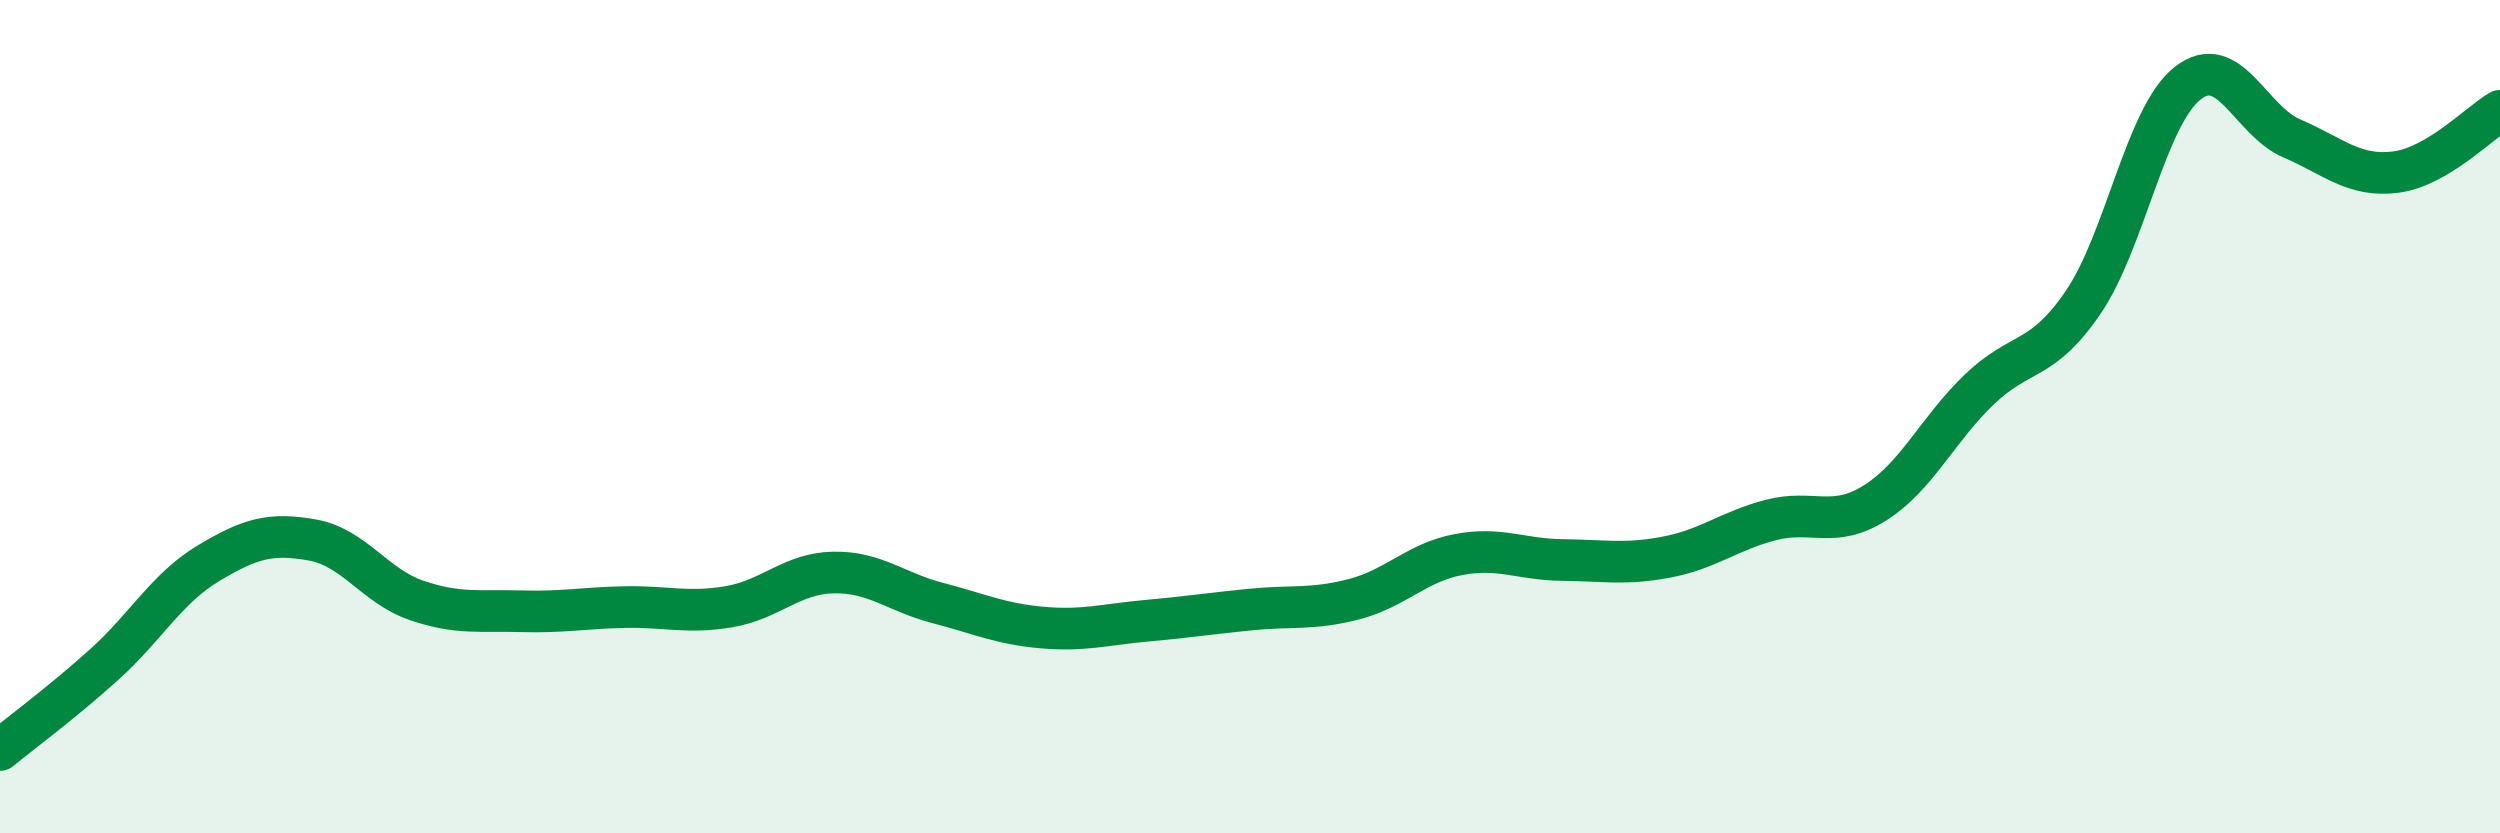 
    <svg width="60" height="20" viewBox="0 0 60 20" xmlns="http://www.w3.org/2000/svg">
      <path
        d="M 0,18 C 0.5,17.59 1.5,16.85 2.5,15.95 C 3.5,15.05 4,14.12 5,13.52 C 6,12.92 6.5,12.78 7.5,12.96 C 8.5,13.14 9,14.07 10,14.41 C 11,14.75 11.5,14.64 12.5,14.67 C 13.5,14.7 14,14.59 15,14.57 C 16,14.55 16.5,14.73 17.5,14.56 C 18.5,14.39 19,13.76 20,13.74 C 21,13.72 21.5,14.21 22.5,14.47 C 23.5,14.73 24,14.97 25,15.06 C 26,15.15 26.5,14.99 27.5,14.9 C 28.5,14.81 29,14.73 30,14.63 C 31,14.53 31.5,14.64 32.5,14.38 C 33.5,14.12 34,13.5 35,13.31 C 36,13.12 36.5,13.43 37.5,13.44 C 38.5,13.45 39,13.56 40,13.37 C 41,13.18 41.5,12.74 42.5,12.48 C 43.5,12.22 44,12.7 45,12.07 C 46,11.44 46.5,10.31 47.5,9.35 C 48.5,8.39 49,8.72 50,7.25 C 51,5.78 51.5,2.79 52.5,2 C 53.5,1.21 54,2.89 55,3.32 C 56,3.75 56.5,4.26 57.5,4.13 C 58.5,4 59.5,2.95 60,2.66L60 20L0 20Z"
        fill="#008740"
        opacity="0.1"
        stroke-linecap="round"
        stroke-linejoin="round"
      />
      <path
        d="M 0,18 C 0.5,17.59 1.5,16.85 2.5,15.95 C 3.5,15.05 4,14.12 5,13.52 C 6,12.92 6.5,12.78 7.5,12.96 C 8.5,13.14 9,14.07 10,14.41 C 11,14.75 11.5,14.64 12.5,14.67 C 13.5,14.7 14,14.59 15,14.57 C 16,14.55 16.5,14.73 17.5,14.56 C 18.5,14.39 19,13.76 20,13.74 C 21,13.72 21.5,14.21 22.5,14.47 C 23.5,14.73 24,14.97 25,15.06 C 26,15.15 26.5,14.99 27.5,14.9 C 28.5,14.81 29,14.73 30,14.63 C 31,14.53 31.5,14.64 32.5,14.38 C 33.5,14.12 34,13.5 35,13.31 C 36,13.12 36.5,13.43 37.5,13.44 C 38.5,13.45 39,13.56 40,13.37 C 41,13.18 41.5,12.74 42.5,12.48 C 43.5,12.22 44,12.7 45,12.07 C 46,11.44 46.5,10.31 47.5,9.35 C 48.5,8.39 49,8.72 50,7.25 C 51,5.78 51.5,2.79 52.5,2 C 53.5,1.21 54,2.89 55,3.32 C 56,3.75 56.5,4.26 57.5,4.13 C 58.5,4 59.5,2.95 60,2.66"
        stroke="#008740"
        stroke-width="1"
        fill="none"
        stroke-linecap="round"
        stroke-linejoin="round"
      />
    </svg>
  